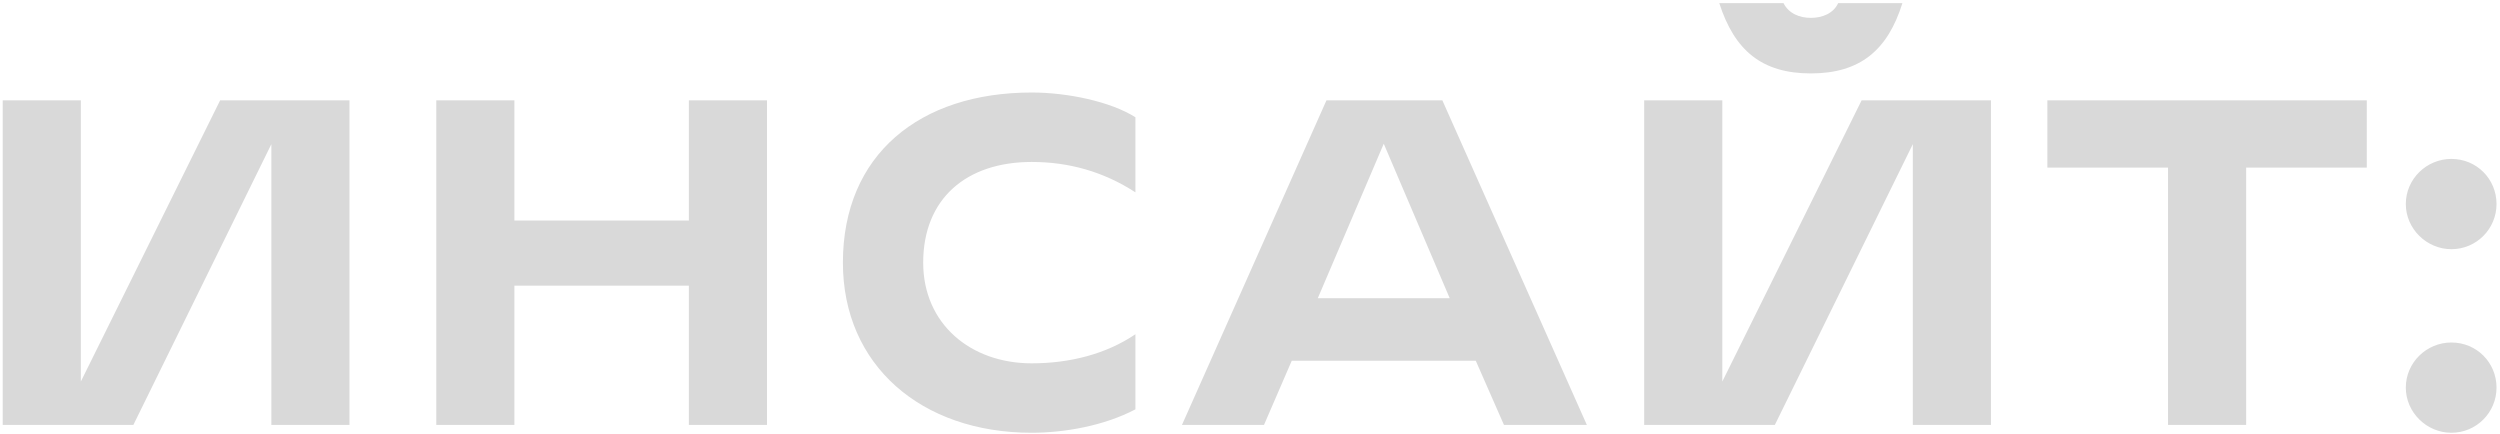 <?xml version="1.0" encoding="UTF-8"?> <svg xmlns="http://www.w3.org/2000/svg" width="553" height="96" viewBox="0 0 553 96" fill="none"> <path d="M48.696 22.192H77.304V94H60.024V31.888L29.496 94H0.6V22.192H17.88V84.4L48.696 22.192ZM152.378 22.192H169.658V94H152.378V63.184H113.786V94H96.506V22.192H113.786V48.784H152.378V22.192ZM204.21 58.096C204.21 71.632 214.674 80.368 228.21 80.368C236.562 80.368 244.626 78.352 251.154 73.936V90.544C244.242 94.192 235.41 95.728 228.21 95.728C203.73 95.728 186.45 80.752 186.45 58.096C186.45 34.192 203.442 20.464 228.21 20.464C236.178 20.464 245.682 22.48 251.154 25.936V42.544C244.05 37.936 236.37 35.824 228.21 35.824C213.714 35.824 204.21 43.984 204.21 58.096ZM332.679 94L326.439 79.792H285.735L279.591 94H261.447L293.415 22.192H319.047L351.015 94H332.679ZM306.087 31.792L291.495 65.968H320.679L306.087 31.792ZM411.79 22.192H440.398V94H423.118V31.888L392.59 94H363.694V22.192H380.974V84.4L411.79 22.192ZM406.606 0.688H420.814C417.55 11.152 411.406 16.24 400.558 16.24C389.71 16.24 383.662 11.152 380.302 0.688H394.51C395.662 2.992 398.062 3.952 400.558 3.952C403.054 3.952 405.55 2.992 406.606 0.688ZM523.536 22.192V37.072H496.848V94H479.568V37.072H452.88V22.192H523.536ZM552.23 45.136C552.23 50.608 547.814 55.12 542.246 55.12C536.774 55.12 532.166 50.608 532.166 45.136C532.166 39.568 536.774 35.152 542.246 35.152C547.814 35.152 552.23 39.568 552.23 45.136ZM552.23 85.744C552.23 91.216 547.814 95.728 542.246 95.728C536.774 95.728 532.166 91.216 532.166 85.744C532.166 80.176 536.774 75.76 542.246 75.76C547.814 75.76 552.23 80.176 552.23 85.744Z" fill="#D9D9D9"></path> </svg> 